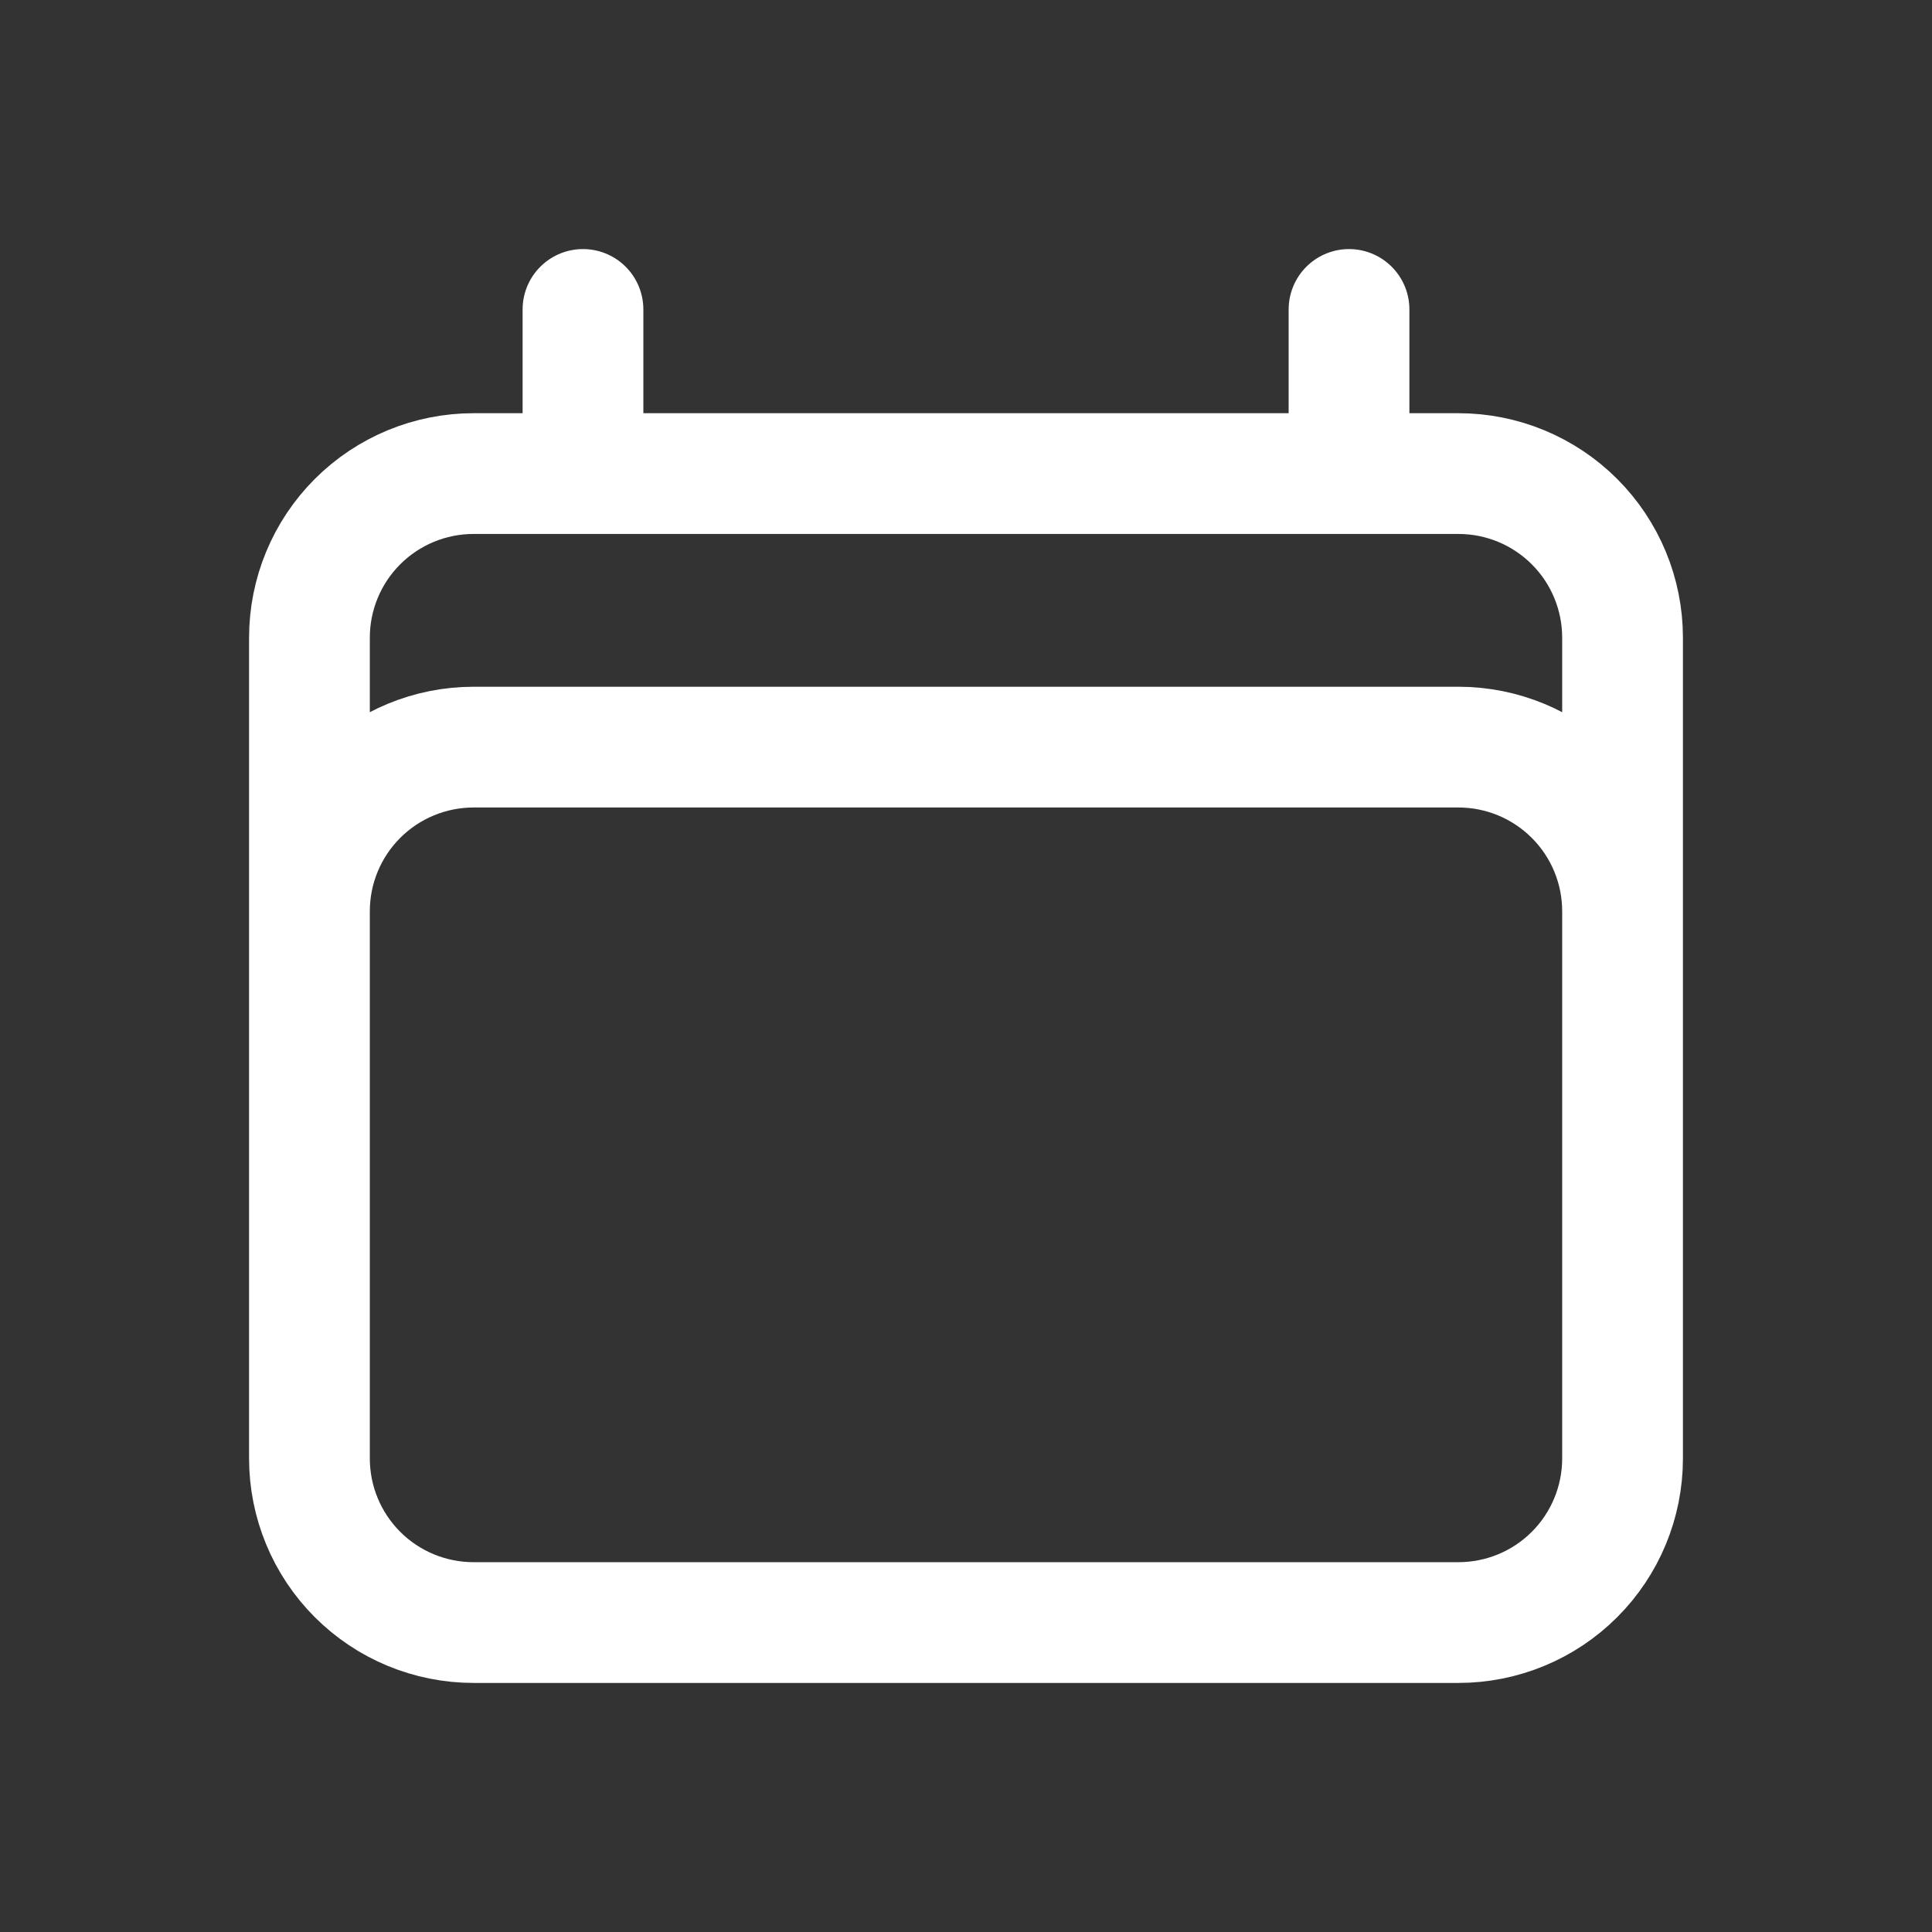 <svg width="48" height="48" viewBox="0 0 48 48" fill="none" xmlns="http://www.w3.org/2000/svg">
<rect x="0" y="0" width="48" height="48" fill="#333333" stroke="none"/>
<path d="M14.484 7.688V11.766M33.516 7.688V11.766M7.688 36.234V15.844C7.688 14.762 8.117 13.725 8.882 12.96C9.647 12.195 10.684 11.766 11.766 11.766H36.234C37.316 11.766 38.353 12.195 39.118 12.96C39.883 13.725 40.312 14.762 40.312 15.844V36.234M7.688 36.234C7.688 37.316 8.117 38.353 8.882 39.118C9.647 39.883 10.684 40.312 11.766 40.312H36.234C37.316 40.312 38.353 39.883 39.118 39.118C39.883 38.353 40.312 37.316 40.312 36.234M7.688 36.234V22.641C7.688 21.559 8.117 20.522 8.882 19.757C9.647 18.992 10.684 18.562 11.766 18.562H36.234C37.316 18.562 38.353 18.992 39.118 19.757C39.883 20.522 40.312 21.559 40.312 22.641V36.234" stroke="white" stroke-width="3" stroke-linecap="round" stroke-linejoin="round"/>
</svg>
